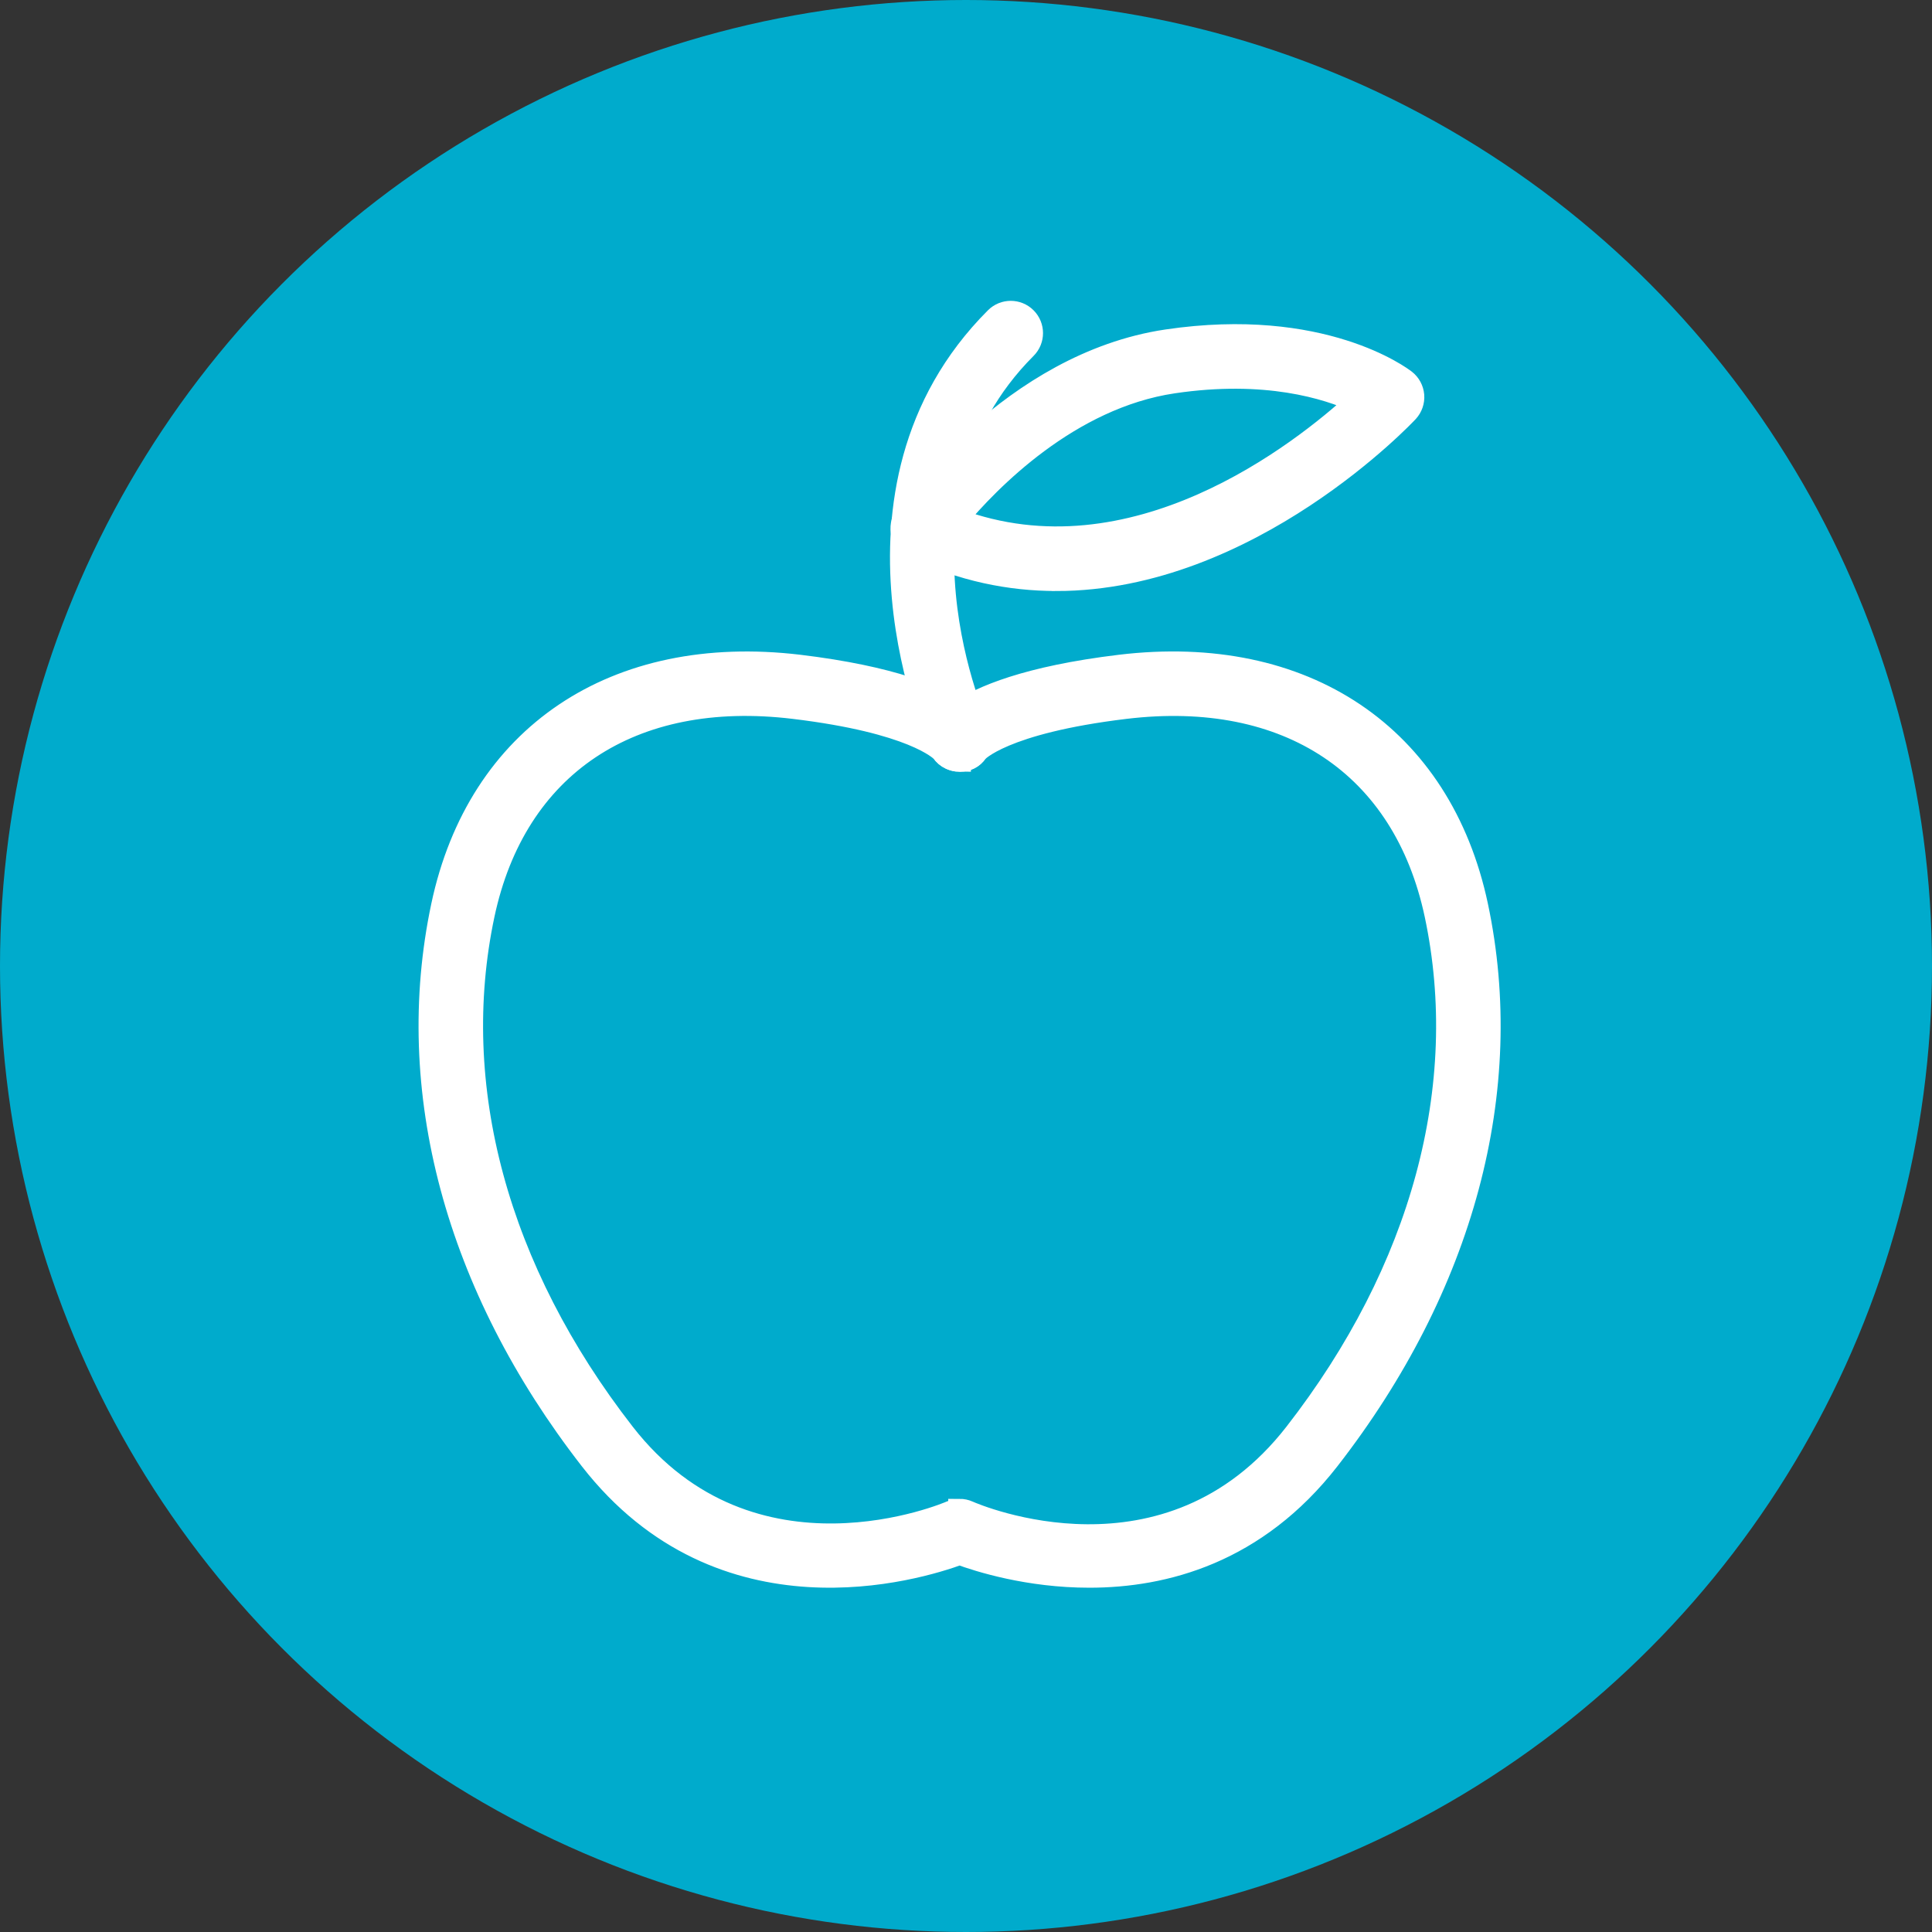 <?xml version="1.0" encoding="UTF-8"?><svg id="a" xmlns="http://www.w3.org/2000/svg" width="64" height="64" viewBox="0 0 64 64"><rect x="0" y="0" width="64" height="64" fill="#333333" stroke="none"/><defs><style>.b{fill:#00abcc;stroke-width:0px;}.c{fill:#fff;stroke:#fff;stroke-miterlimit:10;stroke-width:.75px;}</style></defs><circle class="b" cx="32" cy="32" r="32"/><path class="c" d="M36.087,52.22c-2.017.001-3.664-.523-4.299-.757-1.417.521-7.862,2.48-12.219-3.122-4.46-5.734-6.205-12.243-4.914-18.33,1.195-5.636,5.721-8.674,11.811-7.949,3.103.374,4.608,1.034,5.322,1.518.714-.483,2.218-1.144,5.322-1.518,6.091-.729,10.615,2.313,11.811,7.948,1.291,6.088-.454,12.598-4.913,18.331-2.403,3.089-5.44,3.879-7.92,3.879ZM31.787,50.026c.096,0,.192.019.281.059.269.12,6.623,2.833,10.844-2.595,4.205-5.405,5.857-11.511,4.652-17.191-1.049-4.944-4.898-7.506-10.289-6.858-4.082.491-4.917,1.451-4.924,1.46-.245.398-.868.379-1.131-.005-.071-.077-.993-.983-4.92-1.455-5.392-.651-9.24,1.914-10.289,6.858-1.204,5.681.447,11.786,4.652,17.191,4.235,5.447,10.777,2.625,10.843,2.596.089-.039.185-.059.281-.059Z"/><path class="c" d="M31.788,25.19c-.261,0-.511-.147-.628-.4-.04-.085-3.888-8.526,1.832-14.246.271-.271.71-.271.981,0s.271.71,0,.981c-5.041,5.041-1.592,12.602-1.557,12.677.162.348.013.76-.335.922-.095.044-.195.065-.293.065Z"/><path class="c" d="M34.991,19.203c-1.522,0-3.114-.311-4.723-1.081-.183-.087-.318-.251-.371-.446-.052-.196-.017-.404.098-.572.141-.206,3.52-5.055,8.664-5.818,5.138-.762,7.771,1.237,7.881,1.323.153.119.248.297.265.49.016.193-.05.384-.181.527-.064.069-5.23,5.578-11.632,5.578ZM31.667,17.211c5.884,2.204,11.461-2.22,13.302-3.908-1.001-.461-3.042-1.099-6.106-.645-3.459.513-6.115,3.258-7.195,4.553Z"/></svg>